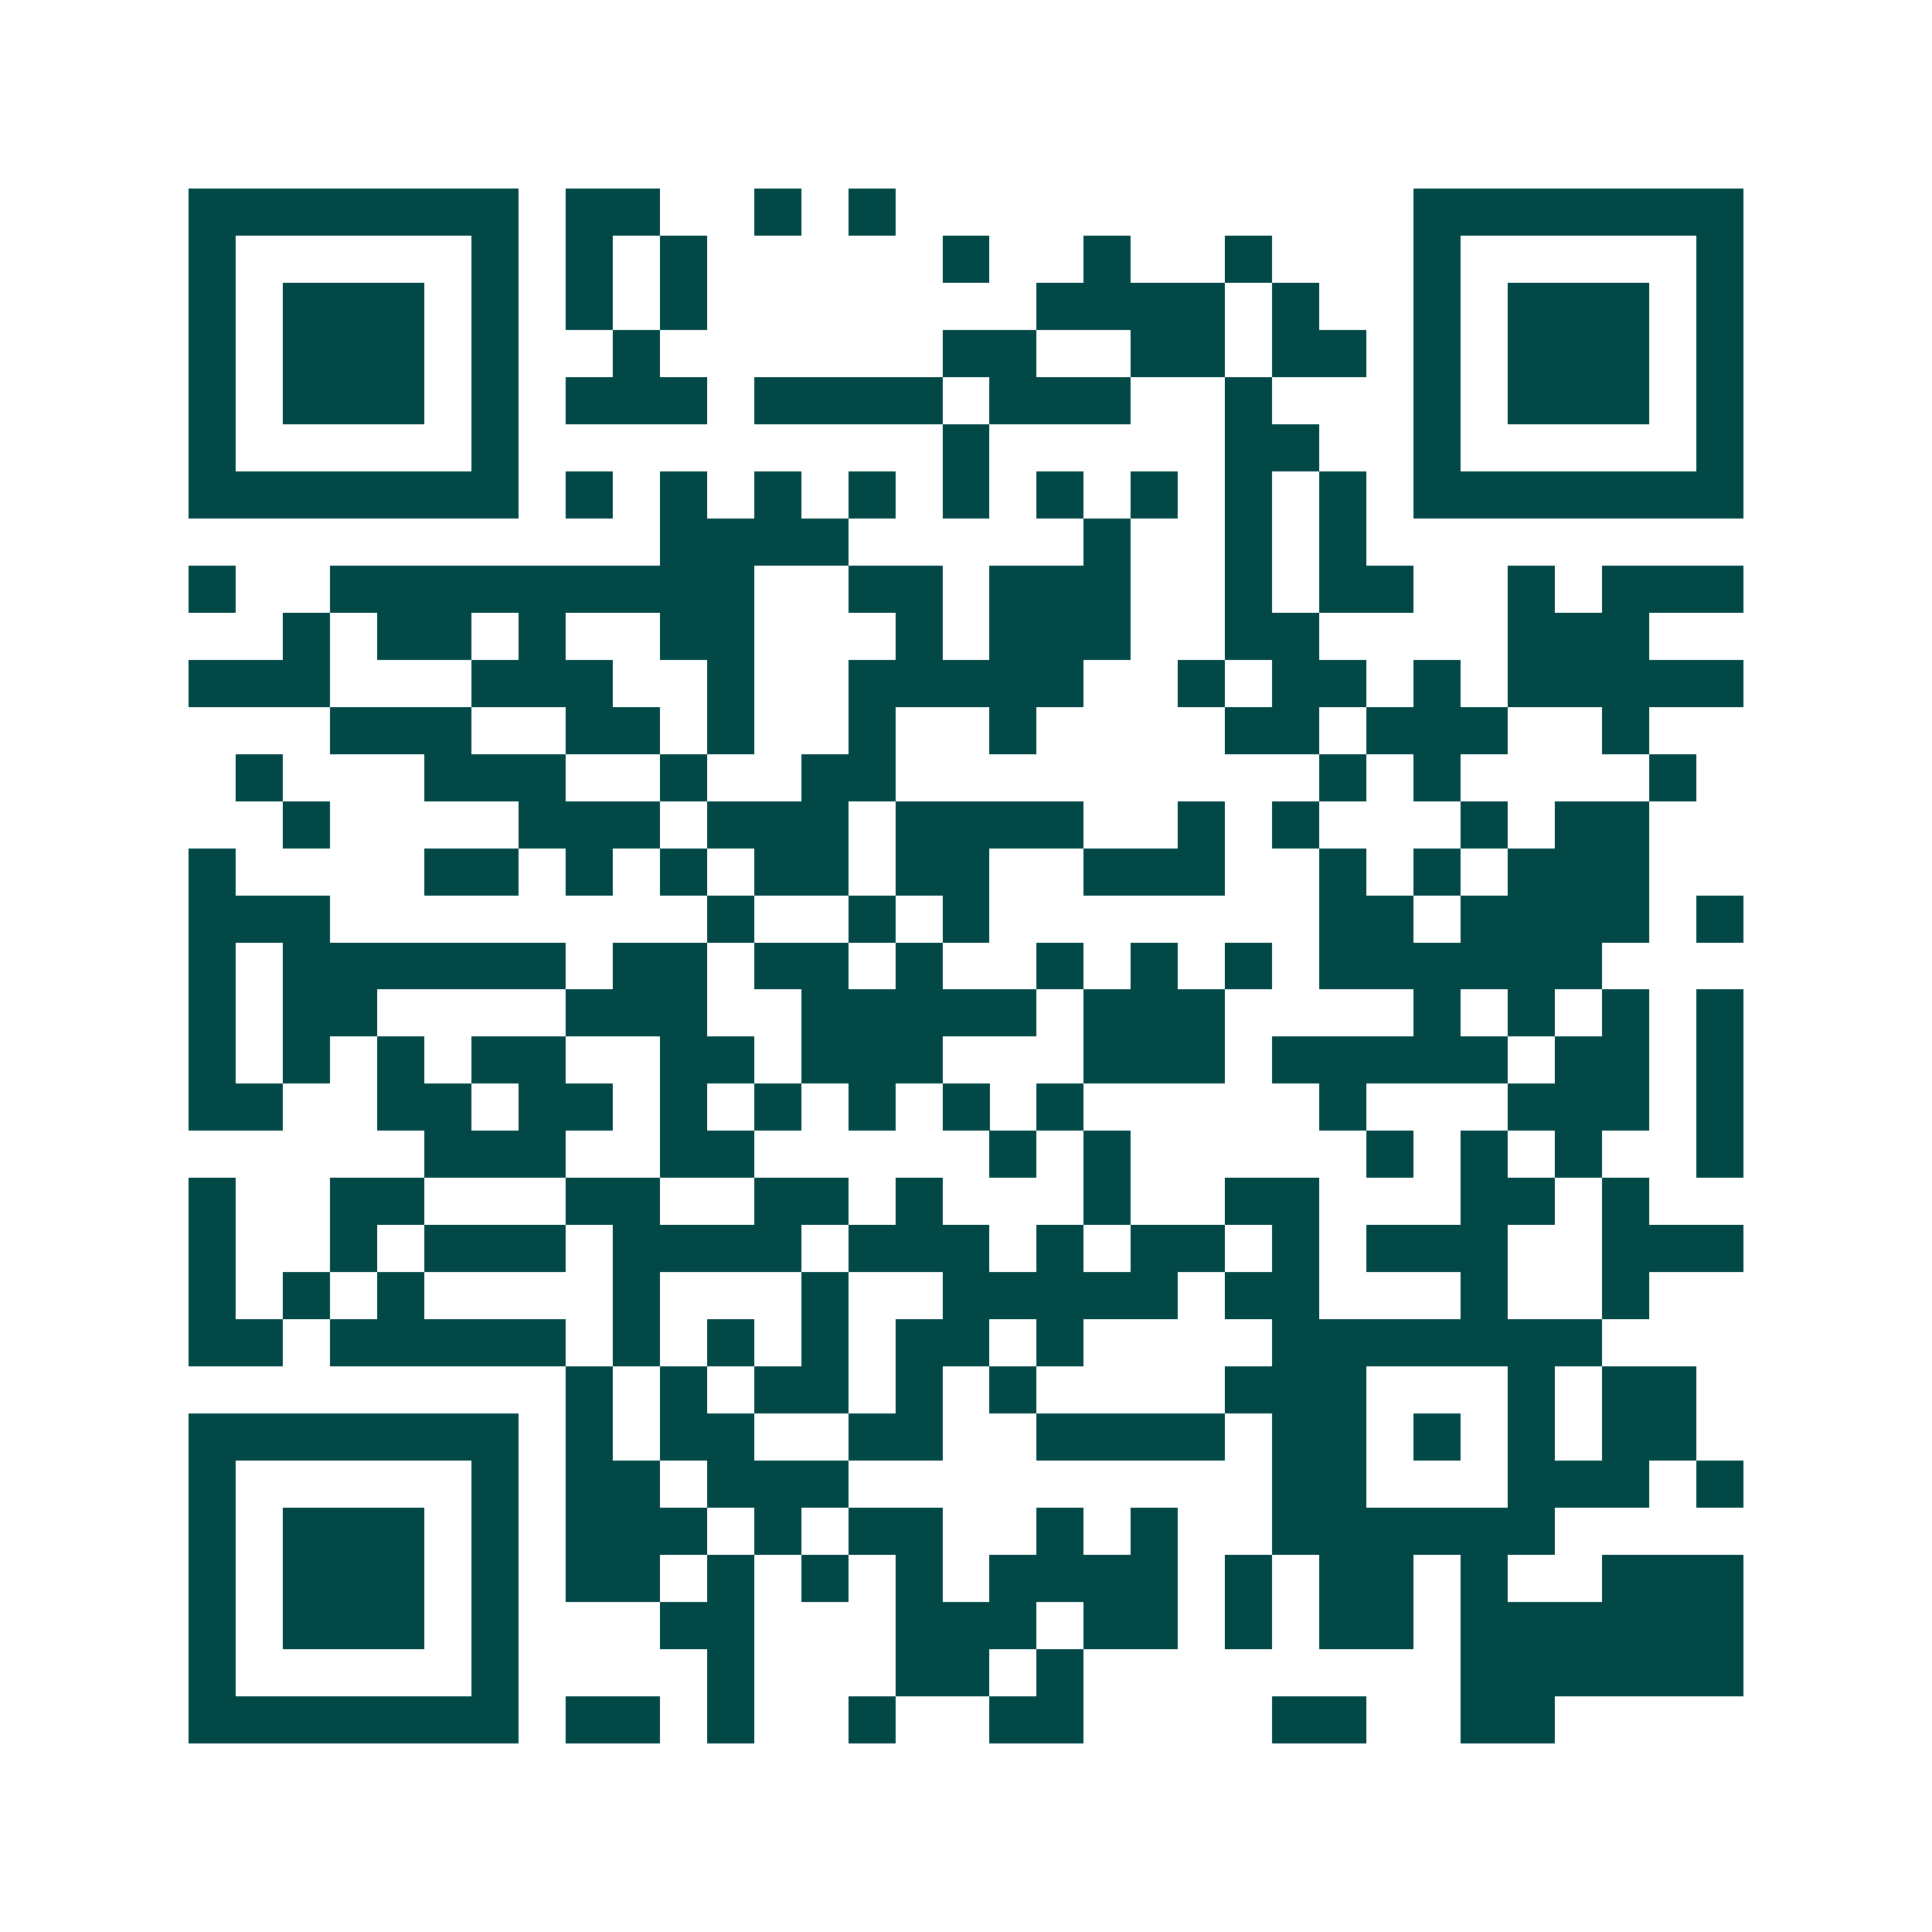 <svg xmlns="http://www.w3.org/2000/svg" width="200" height="200" viewBox="0 0 41 41" shape-rendering="crispEdges"><path fill="#ffffff" d="M0 0h41v41H0z"/><path stroke="#014847" d="M4 4.5h7m1 0h2m2 0h1m1 0h1m11 0h7M4 5.5h1m5 0h1m1 0h1m1 0h1m5 0h1m2 0h1m2 0h1m3 0h1m5 0h1M4 6.5h1m1 0h3m1 0h1m1 0h1m1 0h1m7 0h4m1 0h1m2 0h1m1 0h3m1 0h1M4 7.5h1m1 0h3m1 0h1m2 0h1m6 0h2m2 0h2m1 0h2m1 0h1m1 0h3m1 0h1M4 8.5h1m1 0h3m1 0h1m1 0h3m1 0h4m1 0h3m2 0h1m3 0h1m1 0h3m1 0h1M4 9.5h1m5 0h1m9 0h1m5 0h2m2 0h1m5 0h1M4 10.5h7m1 0h1m1 0h1m1 0h1m1 0h1m1 0h1m1 0h1m1 0h1m1 0h1m1 0h1m1 0h7M14 11.5h4m5 0h1m2 0h1m1 0h1M4 12.5h1m2 0h9m2 0h2m1 0h3m2 0h1m1 0h2m2 0h1m1 0h3M6 13.5h1m1 0h2m1 0h1m2 0h2m3 0h1m1 0h3m2 0h2m4 0h3M4 14.5h3m3 0h3m2 0h1m2 0h5m2 0h1m1 0h2m1 0h1m1 0h5M7 15.5h3m2 0h2m1 0h1m2 0h1m2 0h1m4 0h2m1 0h3m2 0h1M5 16.5h1m3 0h3m2 0h1m2 0h2m9 0h1m1 0h1m4 0h1M6 17.5h1m4 0h3m1 0h3m1 0h4m2 0h1m1 0h1m3 0h1m1 0h2M4 18.5h1m4 0h2m1 0h1m1 0h1m1 0h2m1 0h2m2 0h3m2 0h1m1 0h1m1 0h3M4 19.5h3m8 0h1m2 0h1m1 0h1m7 0h2m1 0h4m1 0h1M4 20.5h1m1 0h6m1 0h2m1 0h2m1 0h1m2 0h1m1 0h1m1 0h1m1 0h6M4 21.5h1m1 0h2m4 0h3m2 0h5m1 0h3m4 0h1m1 0h1m1 0h1m1 0h1M4 22.5h1m1 0h1m1 0h1m1 0h2m2 0h2m1 0h3m3 0h3m1 0h5m1 0h2m1 0h1M4 23.5h2m2 0h2m1 0h2m1 0h1m1 0h1m1 0h1m1 0h1m1 0h1m5 0h1m3 0h3m1 0h1M9 24.5h3m2 0h2m5 0h1m1 0h1m5 0h1m1 0h1m1 0h1m2 0h1M4 25.5h1m2 0h2m3 0h2m2 0h2m1 0h1m3 0h1m2 0h2m3 0h2m1 0h1M4 26.5h1m2 0h1m1 0h3m1 0h4m1 0h3m1 0h1m1 0h2m1 0h1m1 0h3m2 0h3M4 27.5h1m1 0h1m1 0h1m4 0h1m3 0h1m2 0h5m1 0h2m3 0h1m2 0h1M4 28.5h2m1 0h5m1 0h1m1 0h1m1 0h1m1 0h2m1 0h1m4 0h7M12 29.5h1m1 0h1m1 0h2m1 0h1m1 0h1m4 0h3m3 0h1m1 0h2M4 30.5h7m1 0h1m1 0h2m2 0h2m2 0h4m1 0h2m1 0h1m1 0h1m1 0h2M4 31.5h1m5 0h1m1 0h2m1 0h3m9 0h2m3 0h3m1 0h1M4 32.5h1m1 0h3m1 0h1m1 0h3m1 0h1m1 0h2m2 0h1m1 0h1m2 0h6M4 33.5h1m1 0h3m1 0h1m1 0h2m1 0h1m1 0h1m1 0h1m1 0h4m1 0h1m1 0h2m1 0h1m2 0h3M4 34.5h1m1 0h3m1 0h1m3 0h2m3 0h3m1 0h2m1 0h1m1 0h2m1 0h6M4 35.5h1m5 0h1m4 0h1m3 0h2m1 0h1m8 0h6M4 36.5h7m1 0h2m1 0h1m2 0h1m2 0h2m4 0h2m2 0h2"/></svg>
